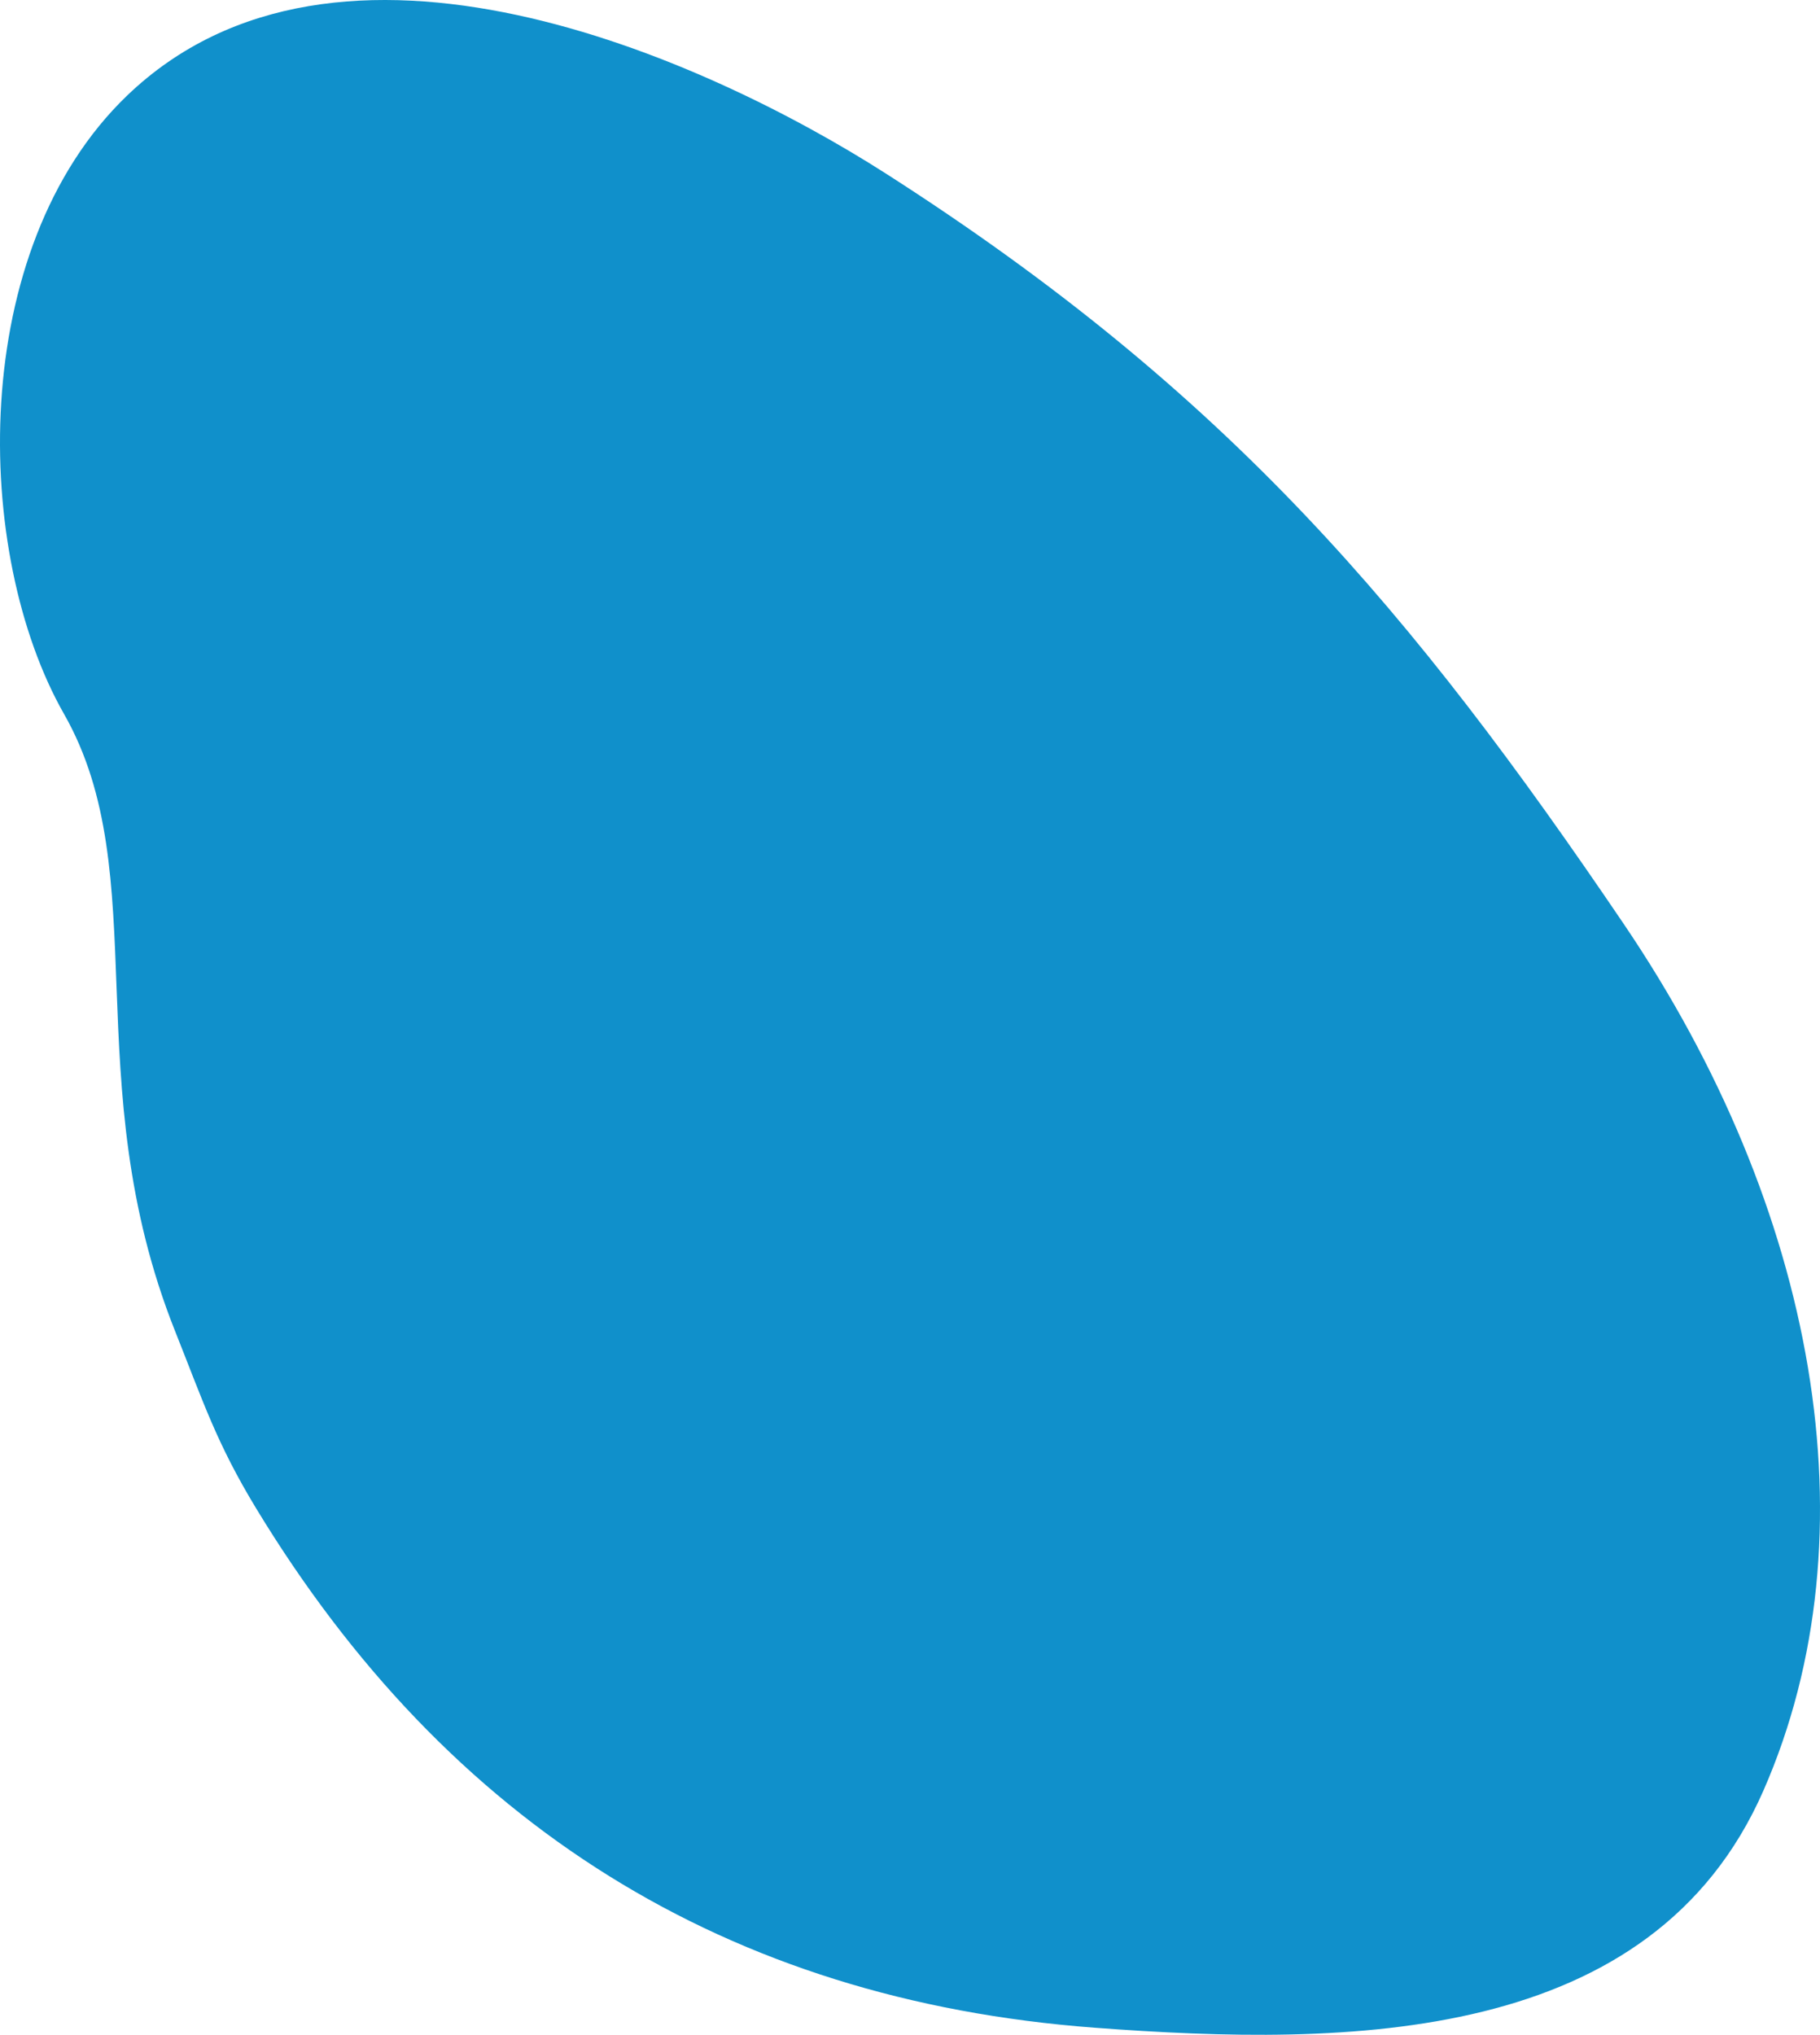<svg width="475" height="531" viewBox="0 0 475 531" fill="none" xmlns="http://www.w3.org/2000/svg">
<path d="M16.728 186.353C40.607 228.272 19.755 282.23 45.696 347.368C53.04 365.811 56.538 376.626 66.834 393.597C116.83 476.003 189.595 521.937 285.656 529.148C352.27 534.148 431.191 533.543 460.244 467.249C489.603 400.257 473.972 315.214 423.839 241.2C368.644 159.713 320.481 102.416 231.244 45.317C183.487 14.759 88.057 -27.75 33.169 24.945C-8.618 65.062 -7.15 144.434 16.728 186.353Z" fill="#1090CB"/>
</svg>
